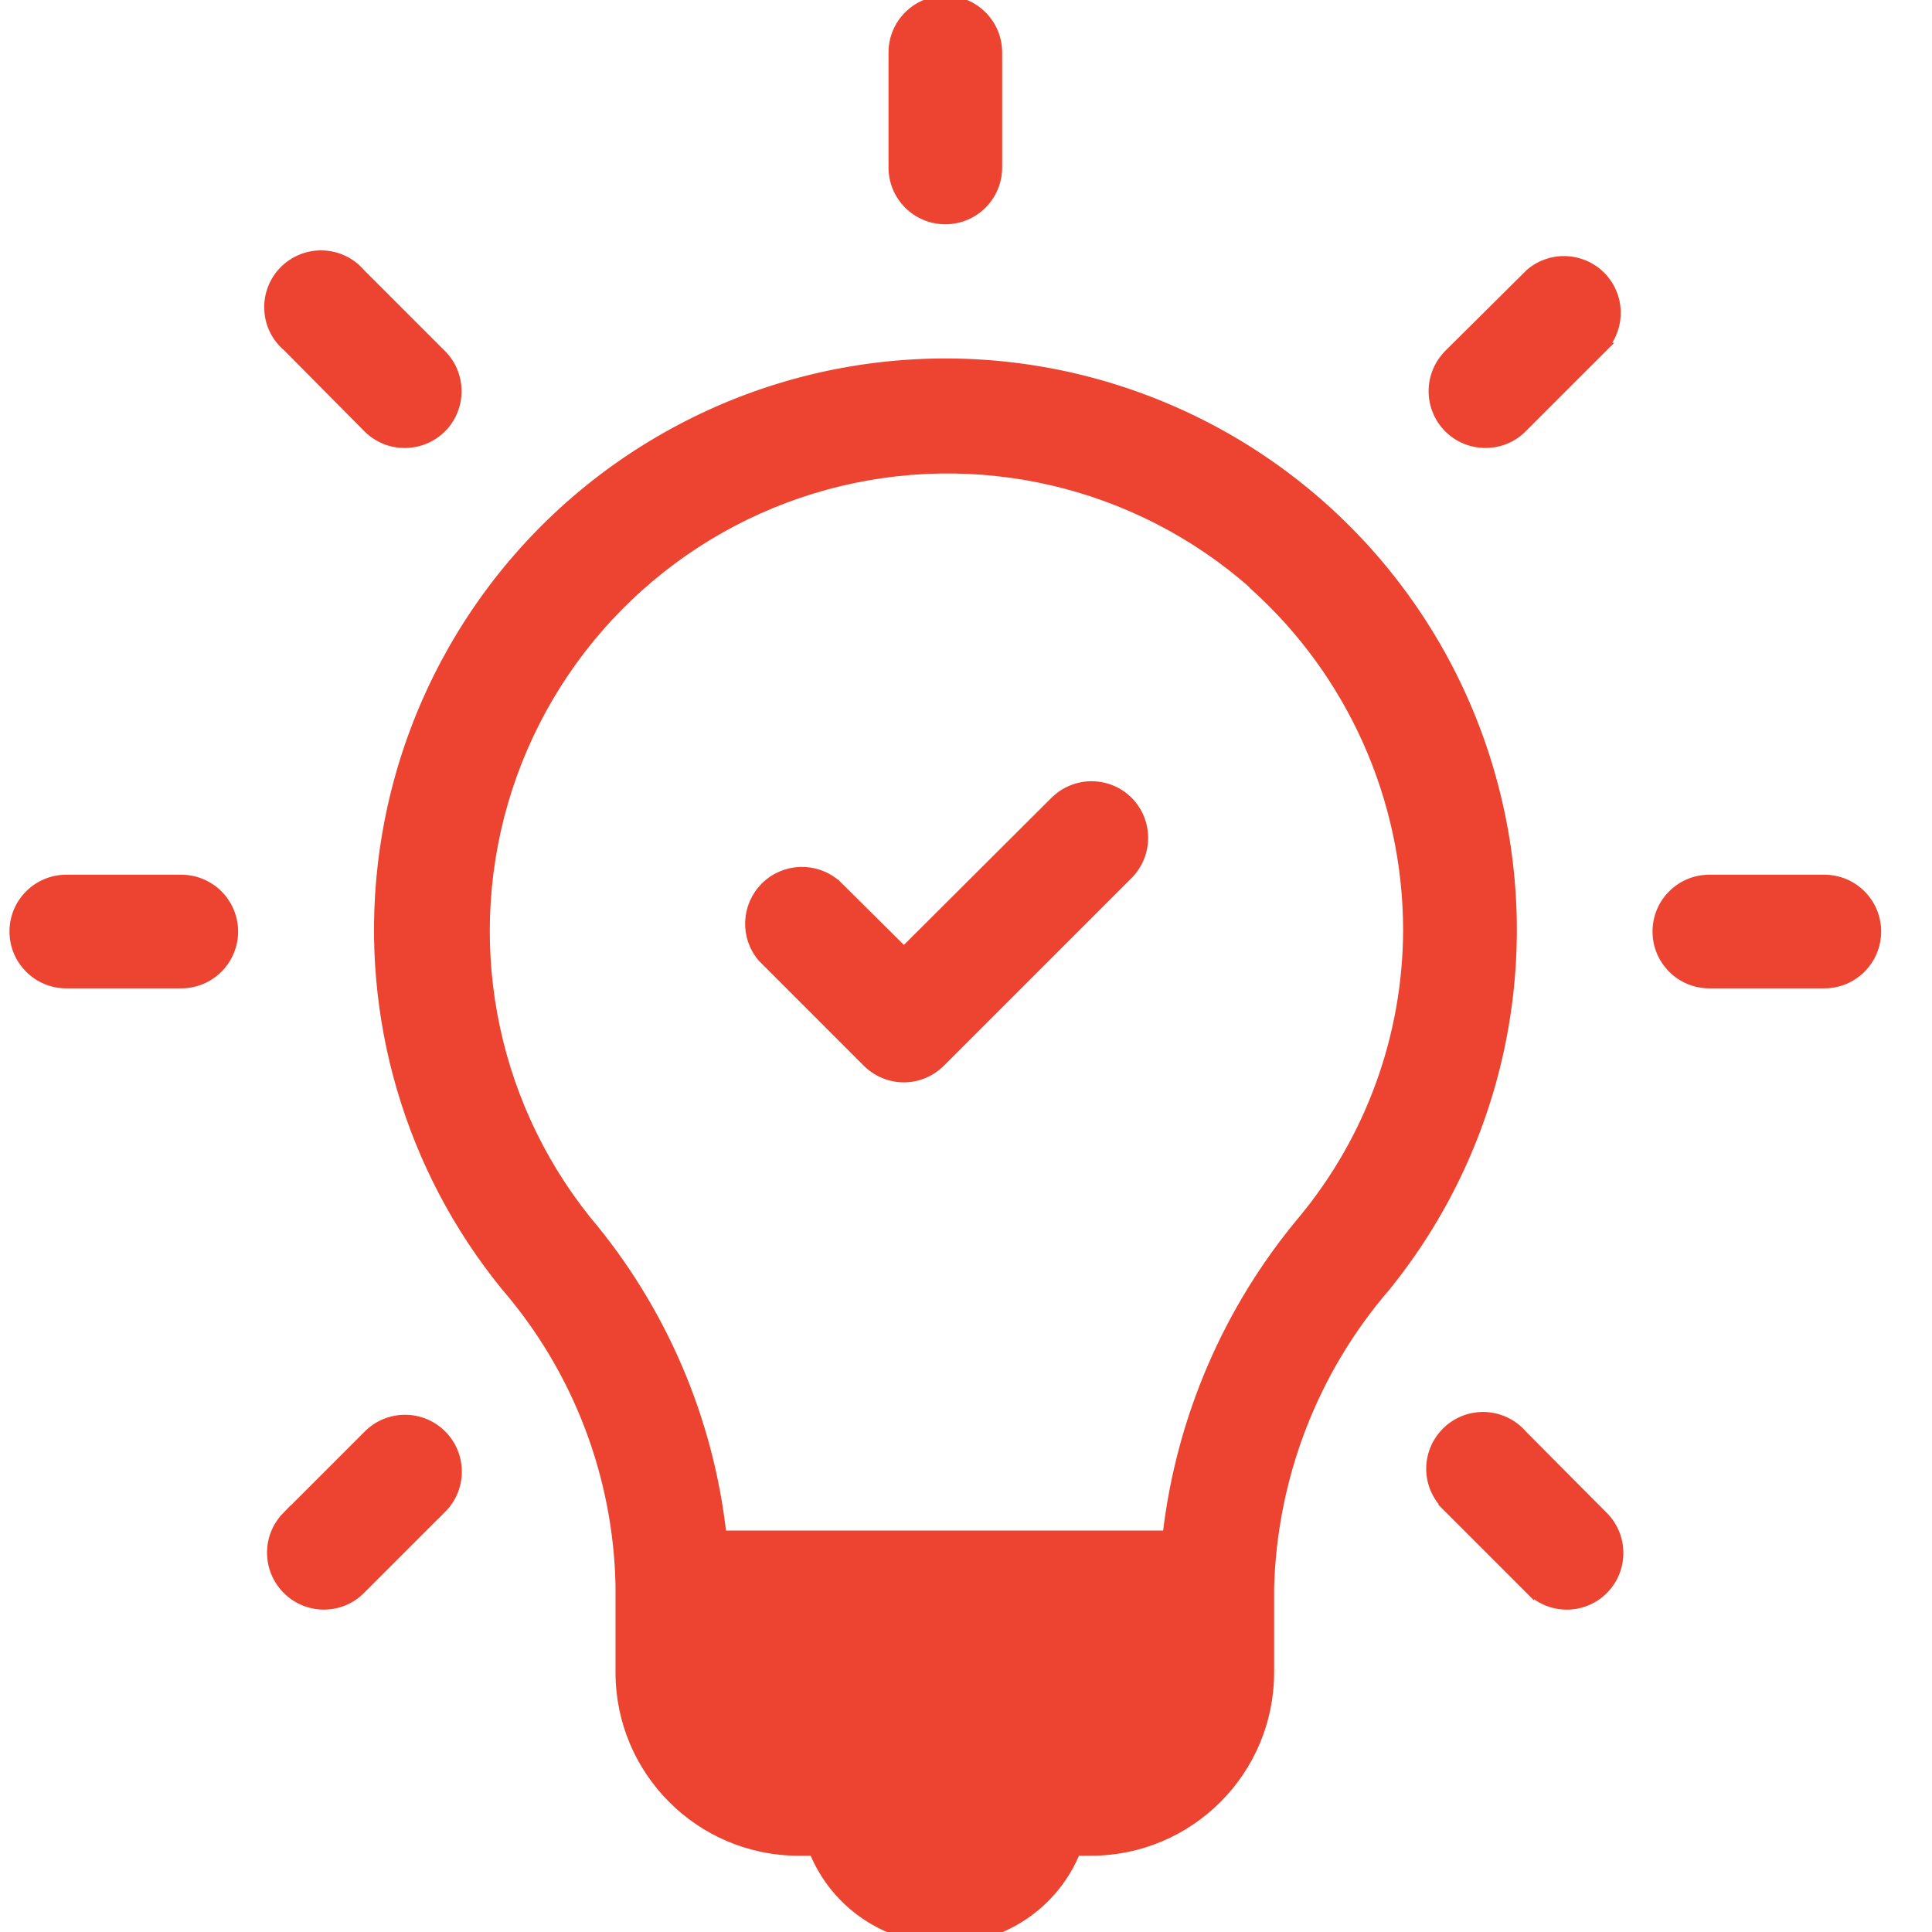 <svg width="56" height="56" viewBox="0 0 56 56" fill="none" xmlns="http://www.w3.org/2000/svg">
<g clip-path="url(#clip0_1582_4099)">
<path d="M28.923 4.854V1.522C28.923 0.681 28.242 0 27.401 0C26.56 0 25.879 0.681 25.879 1.522V4.854C25.879 5.696 26.56 6.376 27.401 6.376C28.242 6.376 28.923 5.696 28.923 4.854Z" fill="#EC4430" stroke="#EC4430" stroke-width="0.25"/>
<path d="M10.46 7.913C10.186 7.592 9.788 7.399 9.363 7.384C8.941 7.366 8.528 7.53 8.23 7.827C7.93 8.127 7.767 8.54 7.785 8.963C7.799 9.388 7.993 9.786 8.317 10.059L10.659 12.42C10.941 12.702 11.325 12.86 11.723 12.86C12.127 12.863 12.517 12.705 12.805 12.42C13.094 12.134 13.254 11.745 13.254 11.338C13.254 10.934 13.094 10.544 12.805 10.259L10.46 7.913Z" fill="#EC4430" stroke="#EC4430" stroke-width="0.25"/>
<path d="M6.777 27C6.777 26.596 6.616 26.21 6.331 25.924C6.045 25.639 5.659 25.479 5.255 25.479H1.922C1.081 25.479 0.4 26.159 0.4 27C0.4 27.842 1.081 28.523 1.922 28.523H5.255C5.659 28.523 6.045 28.362 6.331 28.077C6.616 27.791 6.777 27.405 6.777 27Z" fill="#EC4430" stroke="#EC4430" stroke-width="0.25"/>
<path d="M8.317 46.087C8.908 46.678 9.869 46.678 10.46 46.087L12.82 43.726V43.729C13.412 43.132 13.409 42.169 12.811 41.574C12.217 40.983 11.251 40.986 10.659 41.583L8.299 43.944V43.941C7.713 44.541 7.722 45.498 8.317 46.087Z" fill="#EC4430" stroke="#EC4430" stroke-width="0.25"/>
<path d="M41.982 43.73L44.342 46.09V46.087C44.934 46.679 45.894 46.679 46.486 46.087C47.077 45.496 47.077 44.536 46.486 43.941L44.143 41.584C43.867 41.26 43.468 41.07 43.046 41.052C42.621 41.037 42.211 41.197 41.911 41.498C41.611 41.798 41.45 42.208 41.465 42.633C41.483 43.055 41.676 43.454 41.997 43.73L41.982 43.73Z" fill="#EC4430" stroke="#EC4430" stroke-width="0.25"/>
<path d="M52.879 25.479H49.546C48.705 25.479 48.024 26.159 48.024 27C48.024 27.842 48.705 28.523 49.546 28.523H52.879C53.72 28.523 54.401 27.842 54.401 27C54.401 26.159 53.72 25.479 52.879 25.479Z" fill="#EC4430" stroke="#EC4430" stroke-width="0.25"/>
<path d="M44.343 7.913L41.983 10.255V10.258C41.695 10.543 41.534 10.933 41.534 11.337C41.534 11.744 41.695 12.134 41.983 12.419C42.271 12.704 42.658 12.862 43.062 12.859C43.464 12.859 43.847 12.701 44.129 12.419L46.49 10.059H46.487C47.004 9.455 46.971 8.555 46.409 7.993C45.847 7.431 44.947 7.395 44.343 7.913Z" fill="#EC4430" stroke="#EC4430" stroke-width="0.25"/>
<path d="M25.117 30.794C25.403 31.082 25.792 31.248 26.2 31.248C26.604 31.248 26.993 31.082 27.279 30.794L32.713 25.36C33.301 24.765 33.301 23.808 32.713 23.213C32.118 22.622 31.161 22.622 30.566 23.213L26.2 27.565L24.238 25.618H24.235C23.631 25.101 22.73 25.137 22.169 25.698C21.607 26.26 21.571 27.161 22.088 27.764L25.117 30.794Z" fill="#EC4430" stroke="#EC4430" stroke-width="0.25"/>
<path d="M11.069 25.113C10.575 29.489 11.866 33.877 14.645 37.289C16.729 39.706 17.903 42.774 17.966 45.963V48.475C17.966 51.34 20.287 53.665 23.156 53.665H23.581C24.211 55.211 25.715 56.222 27.386 56.222C29.057 56.222 30.561 55.211 31.191 53.665H31.616C34.482 53.665 36.806 51.34 36.806 48.475V46.04C36.887 42.821 38.079 39.726 40.186 37.289C43.438 33.267 44.61 27.946 43.34 22.928C42.074 17.913 38.519 13.784 33.745 11.789C28.974 9.791 23.537 10.16 19.078 12.782C14.616 15.401 11.649 19.97 11.07 25.113L11.069 25.113ZM36.334 16.971C39.169 19.516 40.79 23.145 40.795 26.956C40.787 30.024 39.711 32.994 37.752 35.357C35.578 37.952 34.214 41.127 33.825 44.489H20.932C20.558 41.124 19.19 37.943 17.006 35.357C14.187 31.834 13.334 27.129 14.731 22.839C16.131 18.553 19.595 15.256 23.946 14.07C28.298 12.884 32.954 13.969 36.333 16.957L36.334 16.971Z" fill="#EC4430" stroke="#EC4430" stroke-width="0.25"/>
</g>
<defs>
<clipPath id="clip0_1582_4099">
<rect width="56" height="56" fill="white"/>
</clipPath>
</defs>
</svg>
